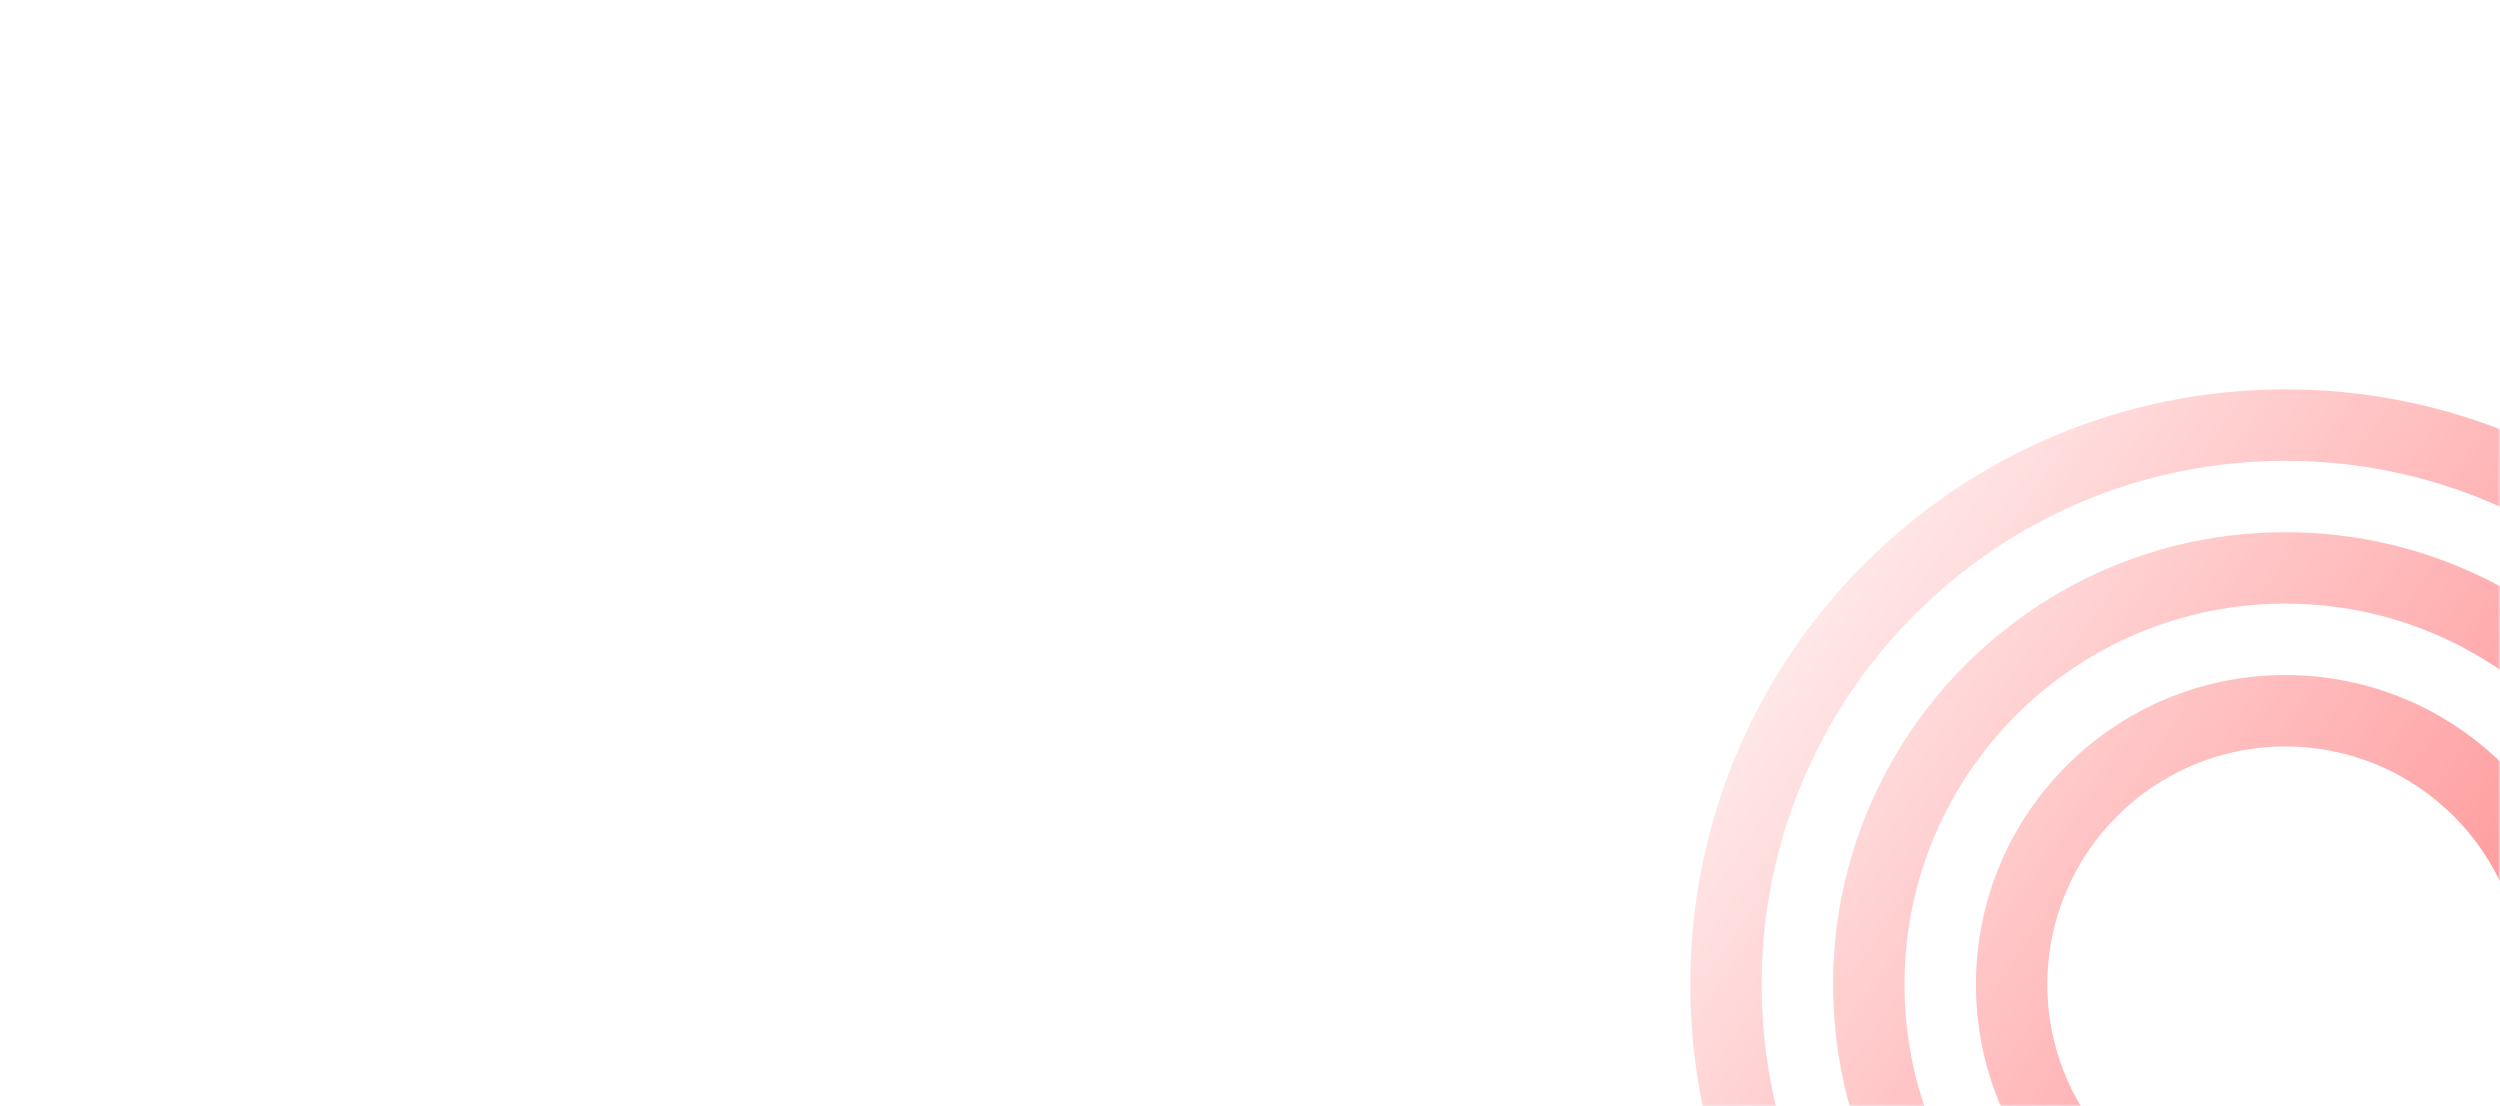 <?xml version="1.0" encoding="UTF-8"?> <svg xmlns="http://www.w3.org/2000/svg" width="565" height="250" viewBox="0 0 565 250" fill="none"><mask id="mask0_6730_1018" style="mask-type:alpha" maskUnits="userSpaceOnUse" x="0" y="0" width="565" height="250"><rect width="565" height="250" rx="30" fill="#D9D9D9"></rect></mask><g mask="url(#mask0_6730_1018)"><path fill-rule="evenodd" clip-rule="evenodd" d="M516.5 357C590.782 357 651 296.782 651 222.5C651 148.218 590.782 88 516.5 88C442.218 88 382 148.218 382 222.5C382 296.782 442.218 357 516.5 357ZM516.5 340.86C581.868 340.86 634.86 287.868 634.86 222.5C634.86 157.132 581.868 104.14 516.5 104.14C451.132 104.14 398.14 157.132 398.14 222.5C398.14 287.868 451.132 340.86 516.5 340.86ZM516.5 324.72C572.955 324.72 618.72 278.955 618.72 222.5C618.72 166.046 572.955 120.28 516.5 120.28C460.046 120.28 414.28 166.046 414.28 222.5C414.28 278.955 460.046 324.72 516.5 324.72ZM516.5 308.58C564.04 308.58 602.58 270.04 602.58 222.5C602.58 174.959 564.04 136.42 516.5 136.42C468.959 136.42 430.42 174.959 430.42 222.5C430.42 270.04 468.959 308.58 516.5 308.58ZM586.44 222.5C586.44 261.127 555.127 292.44 516.5 292.44C477.873 292.44 446.56 261.127 446.56 222.5C446.56 183.873 477.873 152.56 516.5 152.56C555.127 152.56 586.44 183.873 586.44 222.5ZM570.3 222.5C570.3 252.212 546.212 276.3 516.5 276.3C486.787 276.3 462.7 252.212 462.7 222.5C462.7 192.787 486.787 168.7 516.5 168.7C546.212 168.7 570.3 192.787 570.3 222.5Z" fill="url(#paint0_linear_6730_1018)"></path></g><defs><linearGradient id="paint0_linear_6730_1018" x1="651" y1="269.5" x2="382" y2="88" gradientUnits="userSpaceOnUse"><stop stop-color="#FF474A" stop-opacity="0.8"></stop><stop offset="1" stop-color="#FF474A" stop-opacity="0"></stop></linearGradient></defs></svg> 